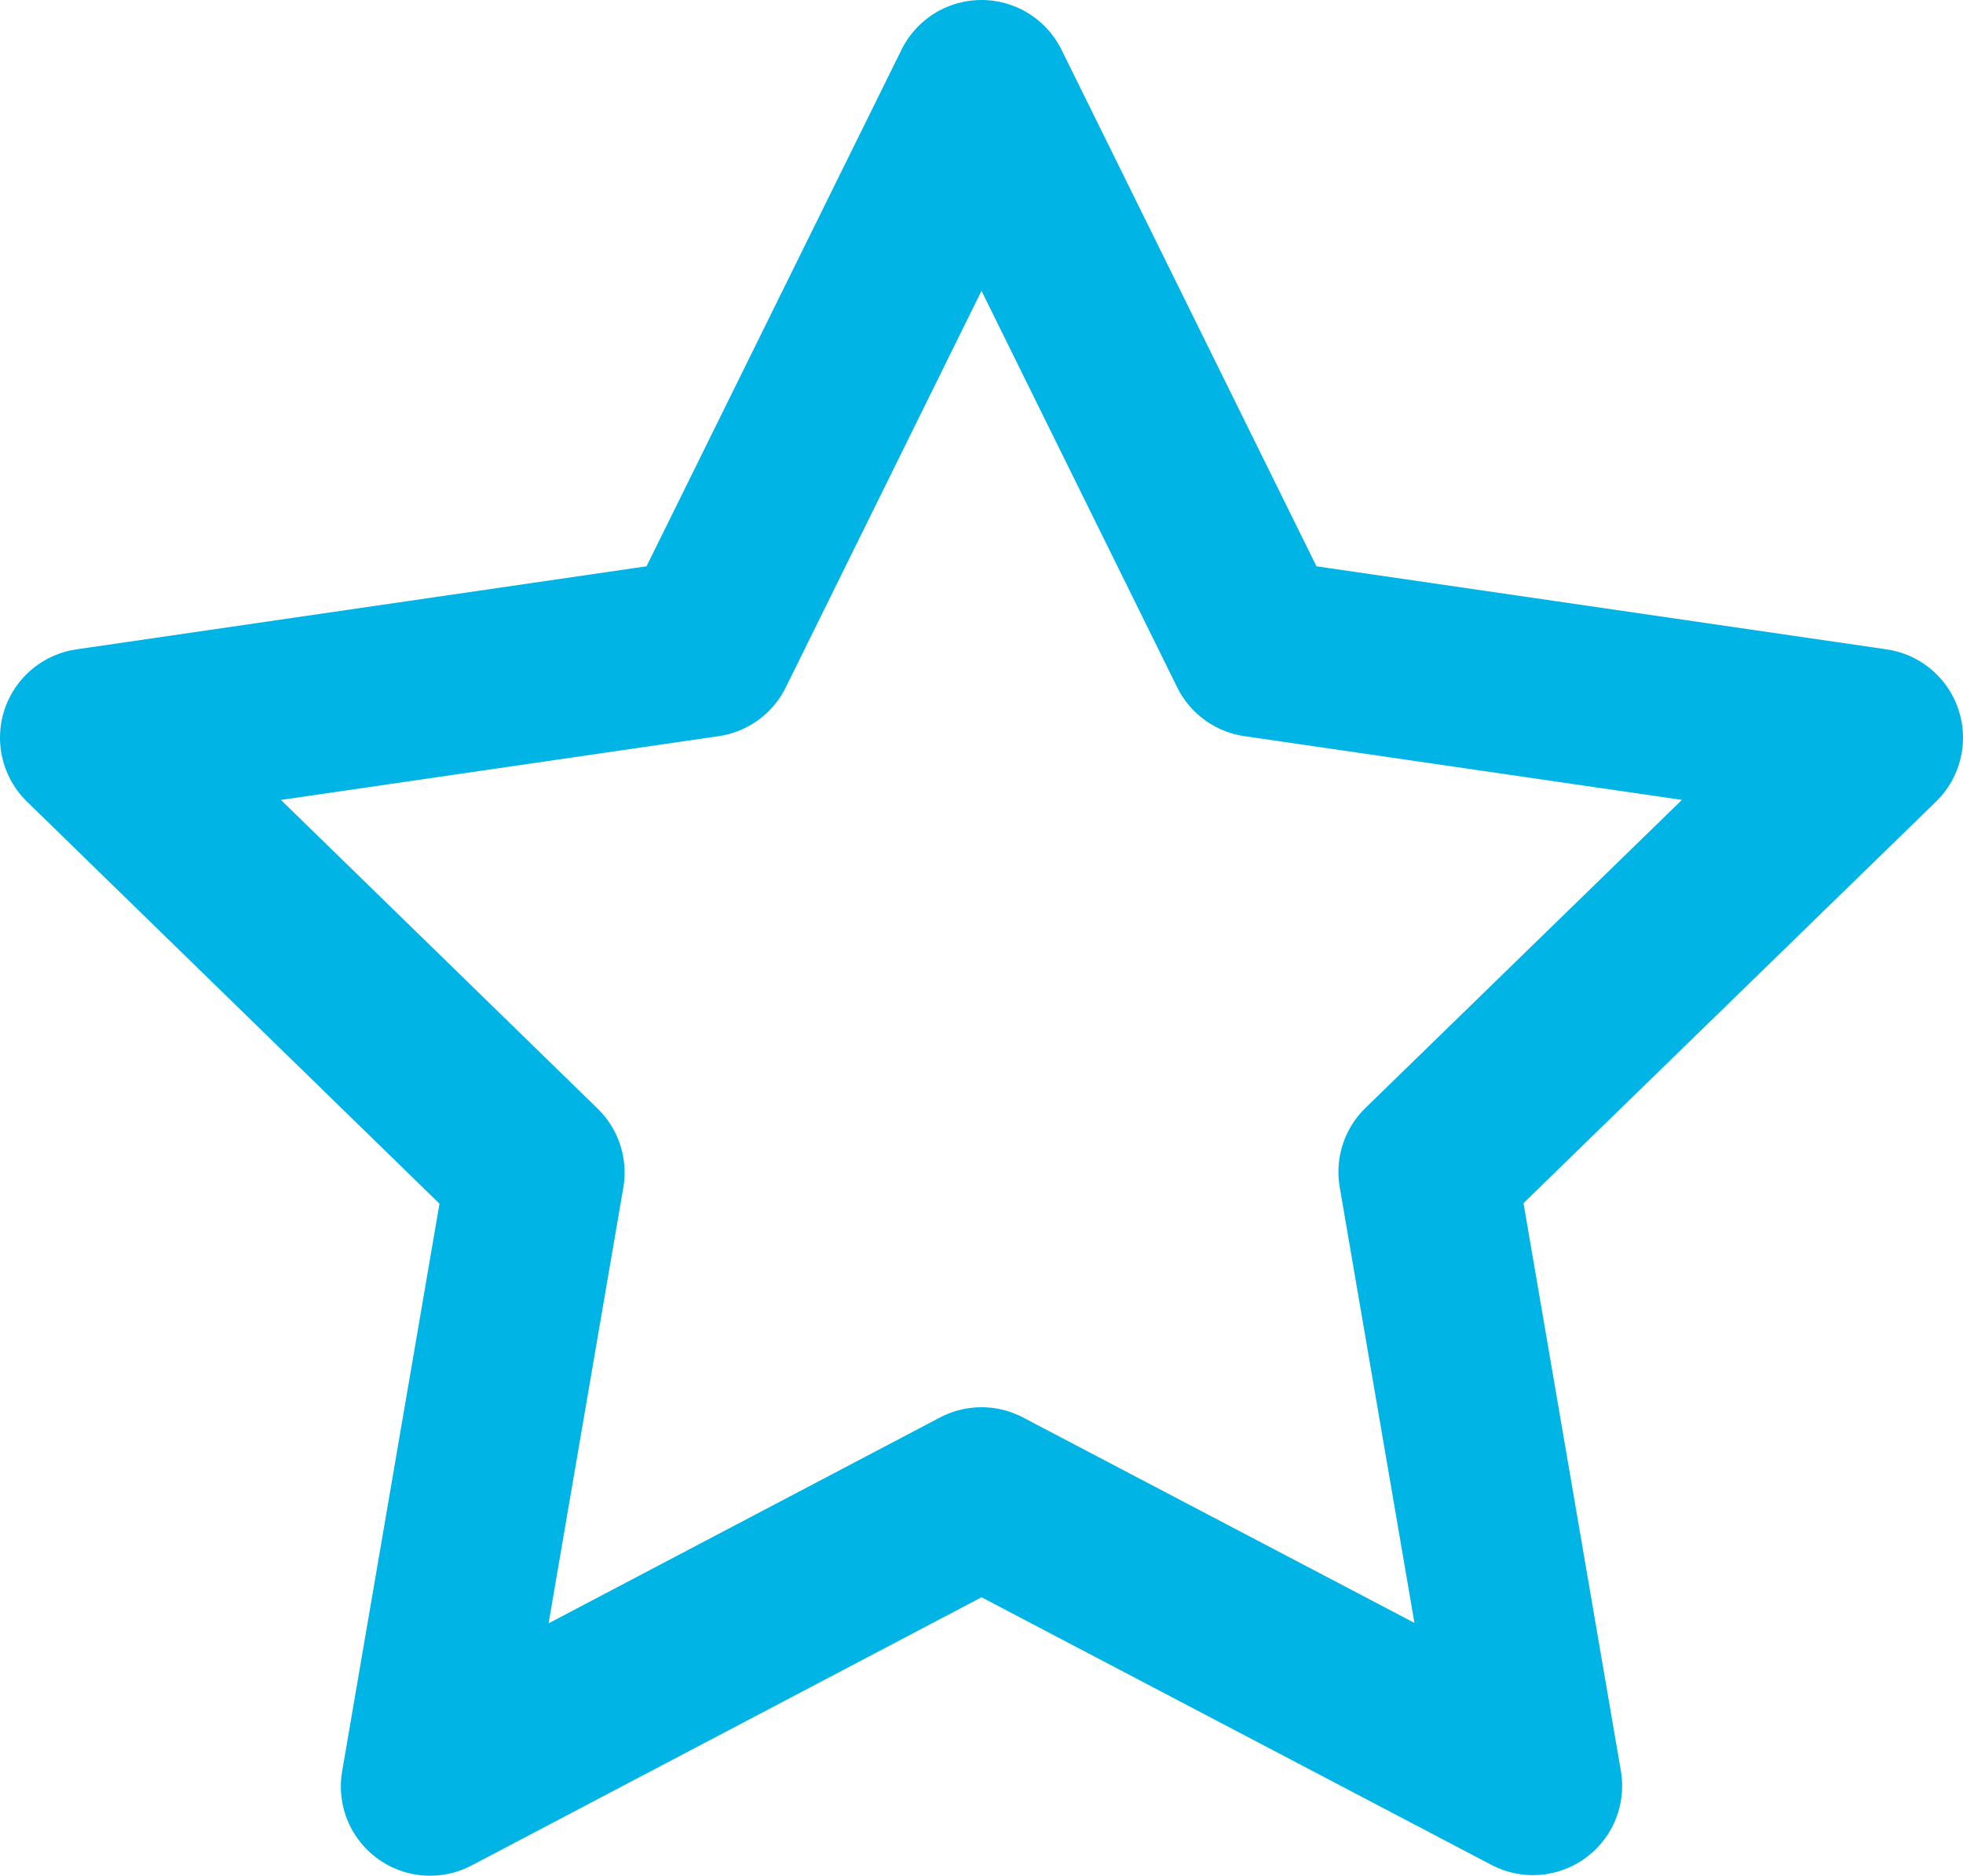 <svg xmlns="http://www.w3.org/2000/svg" width="33" height="31.53" viewBox="0 0 33 31.53">
  <defs>
    <style>
      .cls-1 {
        fill: none;
        stroke: #00b4e5;
        stroke-linecap: round;
        stroke-linejoin: round;
        stroke-width: 3px;
      }
    </style>
  </defs>
  <path id="Icon_feather-star" data-name="Icon feather-star" class="cls-1" d="M18,3l4.635,9.39L33,13.9l-7.5,7.3,1.77,10.32L18,26.655,8.73,31.53,10.5,21.21,3,13.9,13.365,12.39Z" transform="translate(-1.5 -1.5)"/>
</svg>
